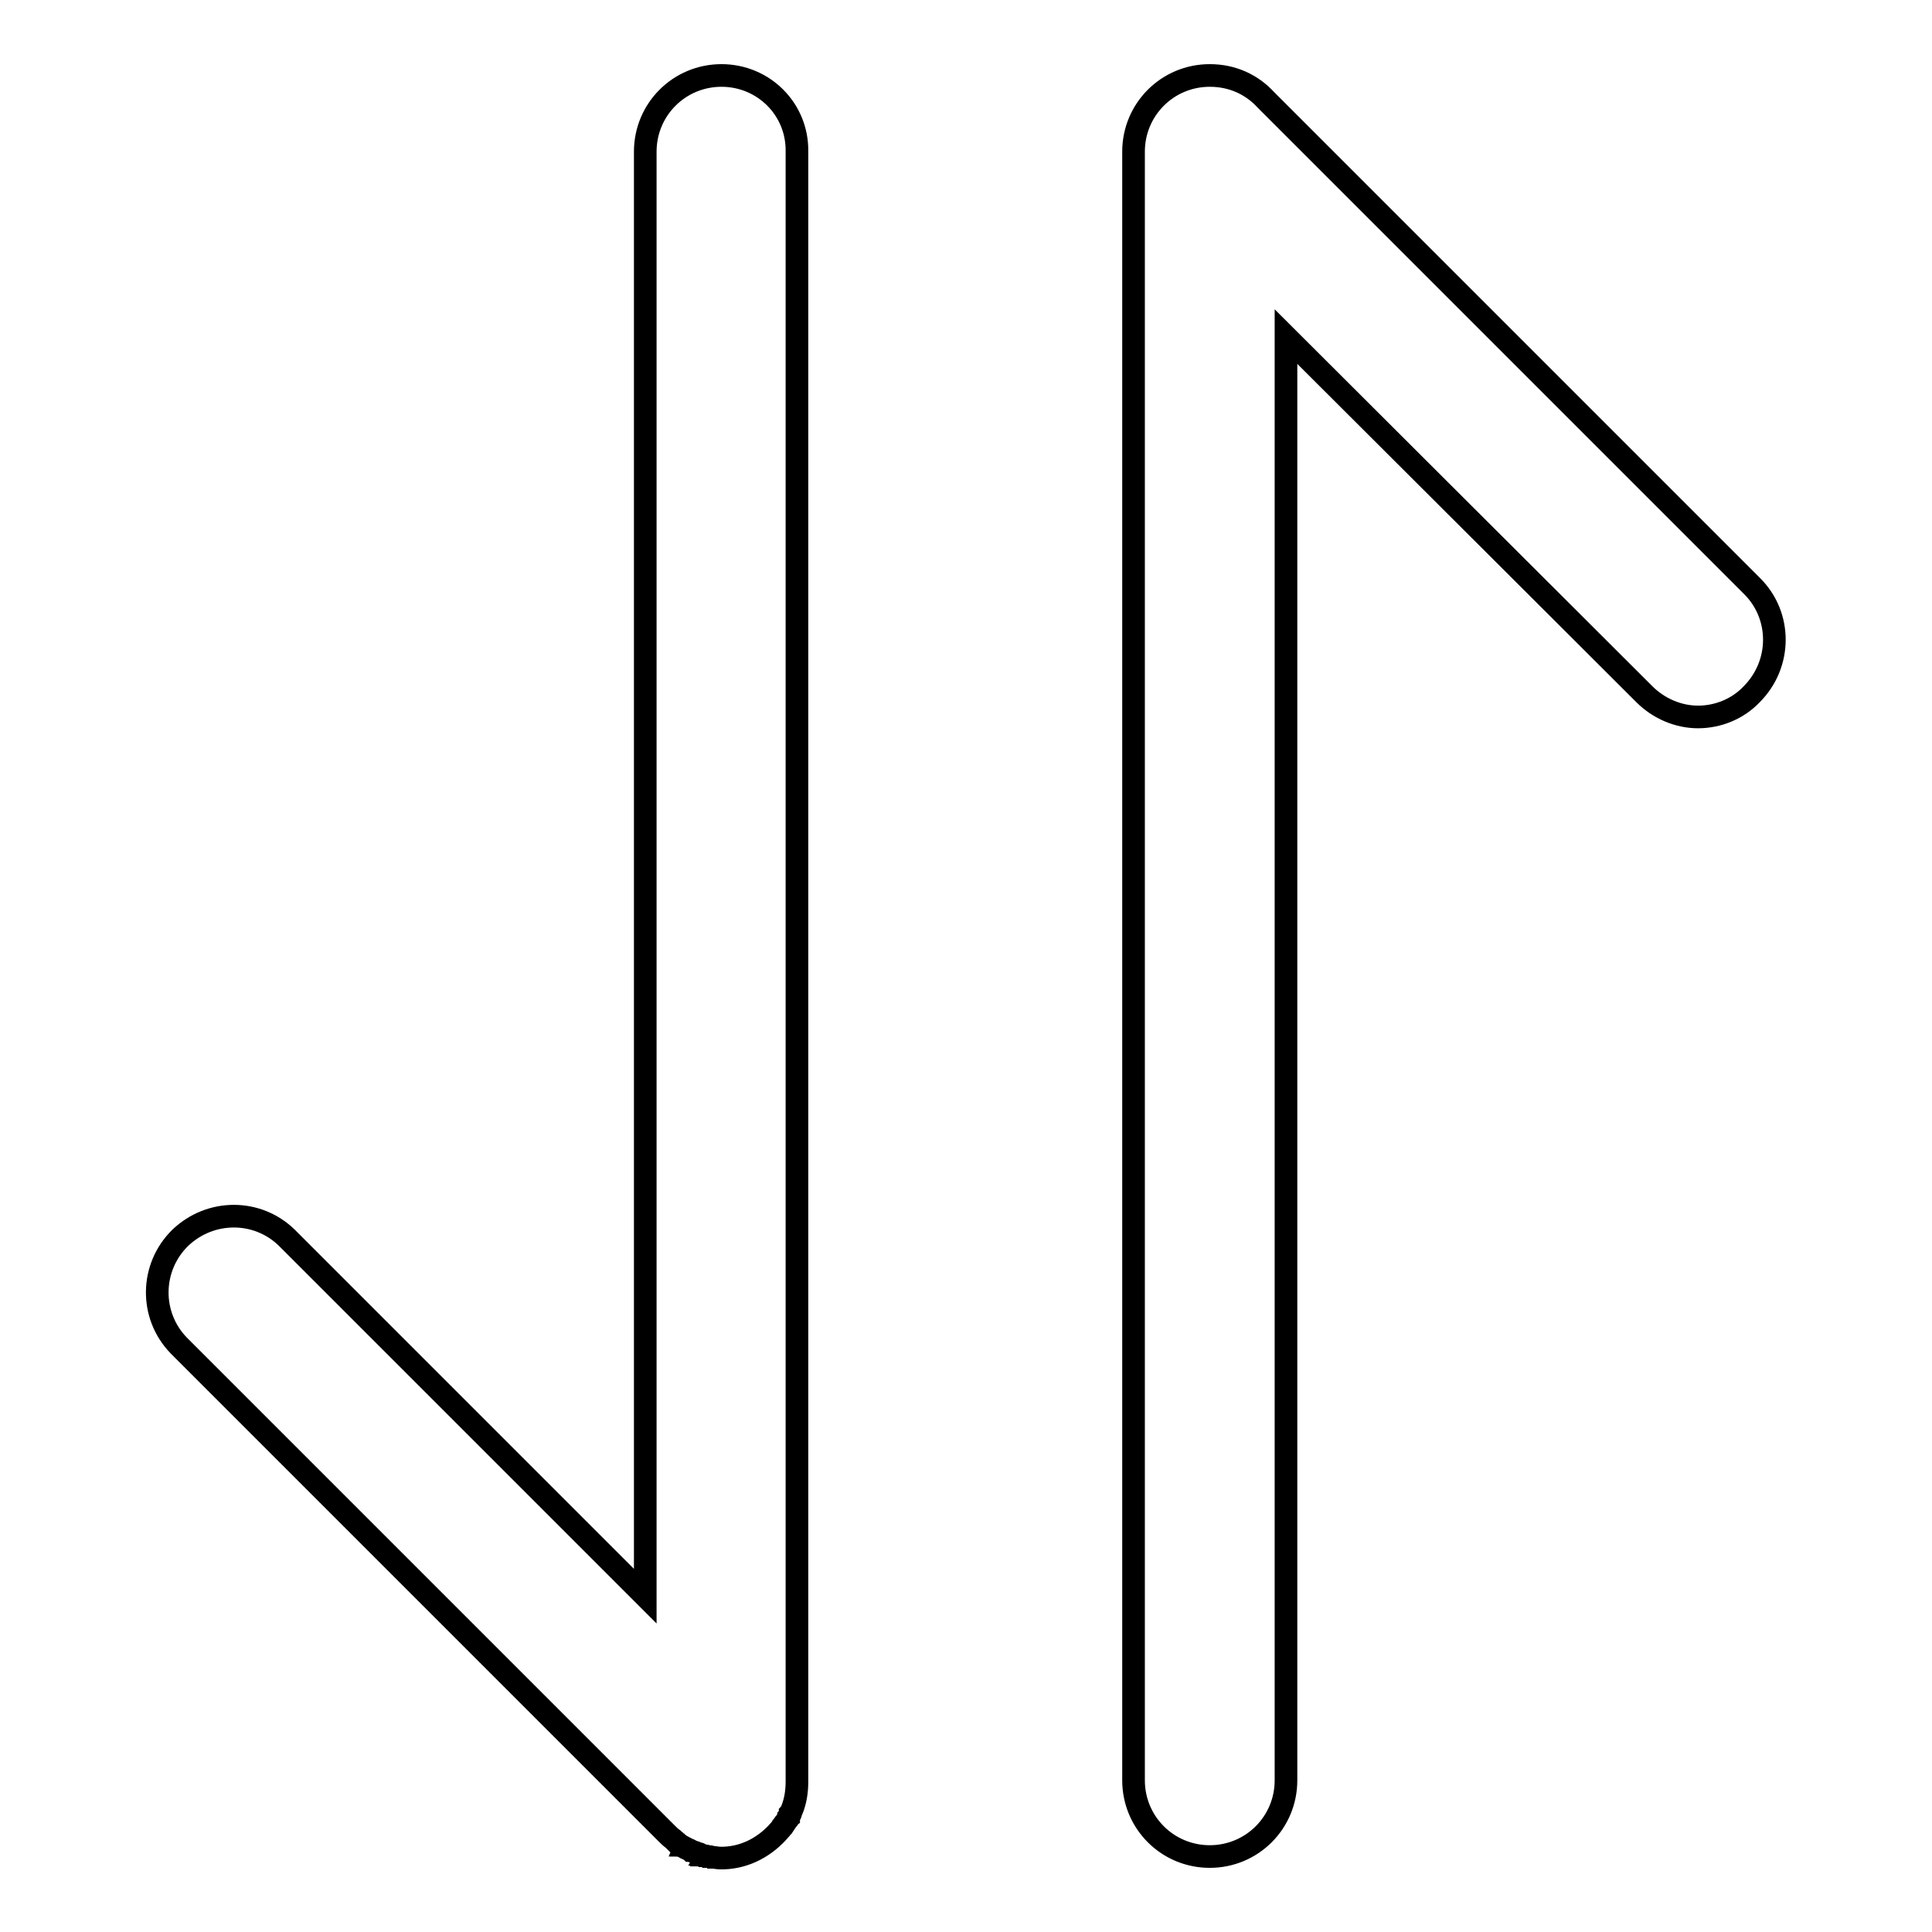 <?xml version="1.0" encoding="utf-8"?>
<!-- Svg Vector Icons : http://www.onlinewebfonts.com/icon -->
<!DOCTYPE svg PUBLIC "-//W3C//DTD SVG 1.1//EN" "http://www.w3.org/Graphics/SVG/1.1/DTD/svg11.dtd">
<svg version="1.1" xmlns="http://www.w3.org/2000/svg" xmlns:xlink="http://www.w3.org/1999/xlink" x="0px" y="0px" viewBox="0 0 256 256" enable-background="new 0 0 256 256" xml:space="preserve">
<g> <path stroke-width="3" fill-opacity="0" stroke="#000000"  d="M95.6,10c-5.6,0-10.1,4.5-10.1,10.1v191.4L38,164c-3.9-3.8-10.1-3.8-14.1,0c-4,3.9-4.1,10.3-0.2,14.3 L88.4,243c0.2,0.2,0.5,0.5,0.8,0.7c0,0,0.1,0.1,0.1,0.1c0.1,0.1,0.2,0.1,0.2,0.2c0.1,0.1,0.1,0.1,0.2,0.2c0.1,0,0.1,0.1,0.2,0.1 c0.1,0.1,0.2,0.1,0.2,0.2c0.1,0,0.1,0.1,0.2,0.1c0.1,0,0.2,0.1,0.2,0.1l0.2,0.1c0.1,0,0.1,0.1,0.2,0.1l0.2,0.1l0.2,0.1 c0.1,0,0.2,0.1,0.2,0.1c0.1,0,0.1,0.1,0.2,0.1c0.1,0,0.2,0.1,0.3,0.1c0.1,0,0.1,0,0.2,0.1c0.1,0,0.2,0.1,0.3,0.1 c0.1,0,0.2,0,0.2,0.1c0.1,0,0.2,0,0.2,0.1c0.1,0,0.2,0,0.3,0.1c0.1,0,0.1,0,0.2,0c0.1,0,0.2,0,0.3,0.1c0.1,0,0.1,0,0.2,0 c0.1,0,0.3,0,0.4,0.1h0.1c0.3,0,0.7,0.1,1,0.1h0.5c3-0.1,5.6-1.6,7.4-3.7c0.1-0.1,0.2-0.2,0.3-0.4c0,0,0-0.1,0.1-0.1 c0.1-0.1,0.2-0.2,0.2-0.3c0,0,0-0.1,0.1-0.1l0.2-0.3c0,0,0-0.1,0.1-0.1c0.1-0.1,0.1-0.2,0.2-0.3c0,0,0-0.1,0-0.1 c0.1-0.1,0.1-0.2,0.2-0.4c0,0,0,0,0-0.1c0.1-0.1,0.1-0.3,0.2-0.4v0c0.5-1.2,0.7-2.5,0.7-3.8V20.1C105.7,14.5,101.2,10,95.6,10 L95.6,10z M232.2,77.7l-64.4-64.4c-1.9-2.1-4.5-3.3-7.5-3.3c-5.6,0-10.1,4.5-10.1,10.1v215.8c0,5.6,4.5,10.1,10.1,10.1 c5.6,0,10.1-4.5,10.1-10.1V44.6L217.9,92c1.9,1.9,4.5,3,7.1,3c2.7,0,5.3-1.1,7.1-3C236.1,88,236.1,81.6,232.2,77.7z"/></g>
</svg>